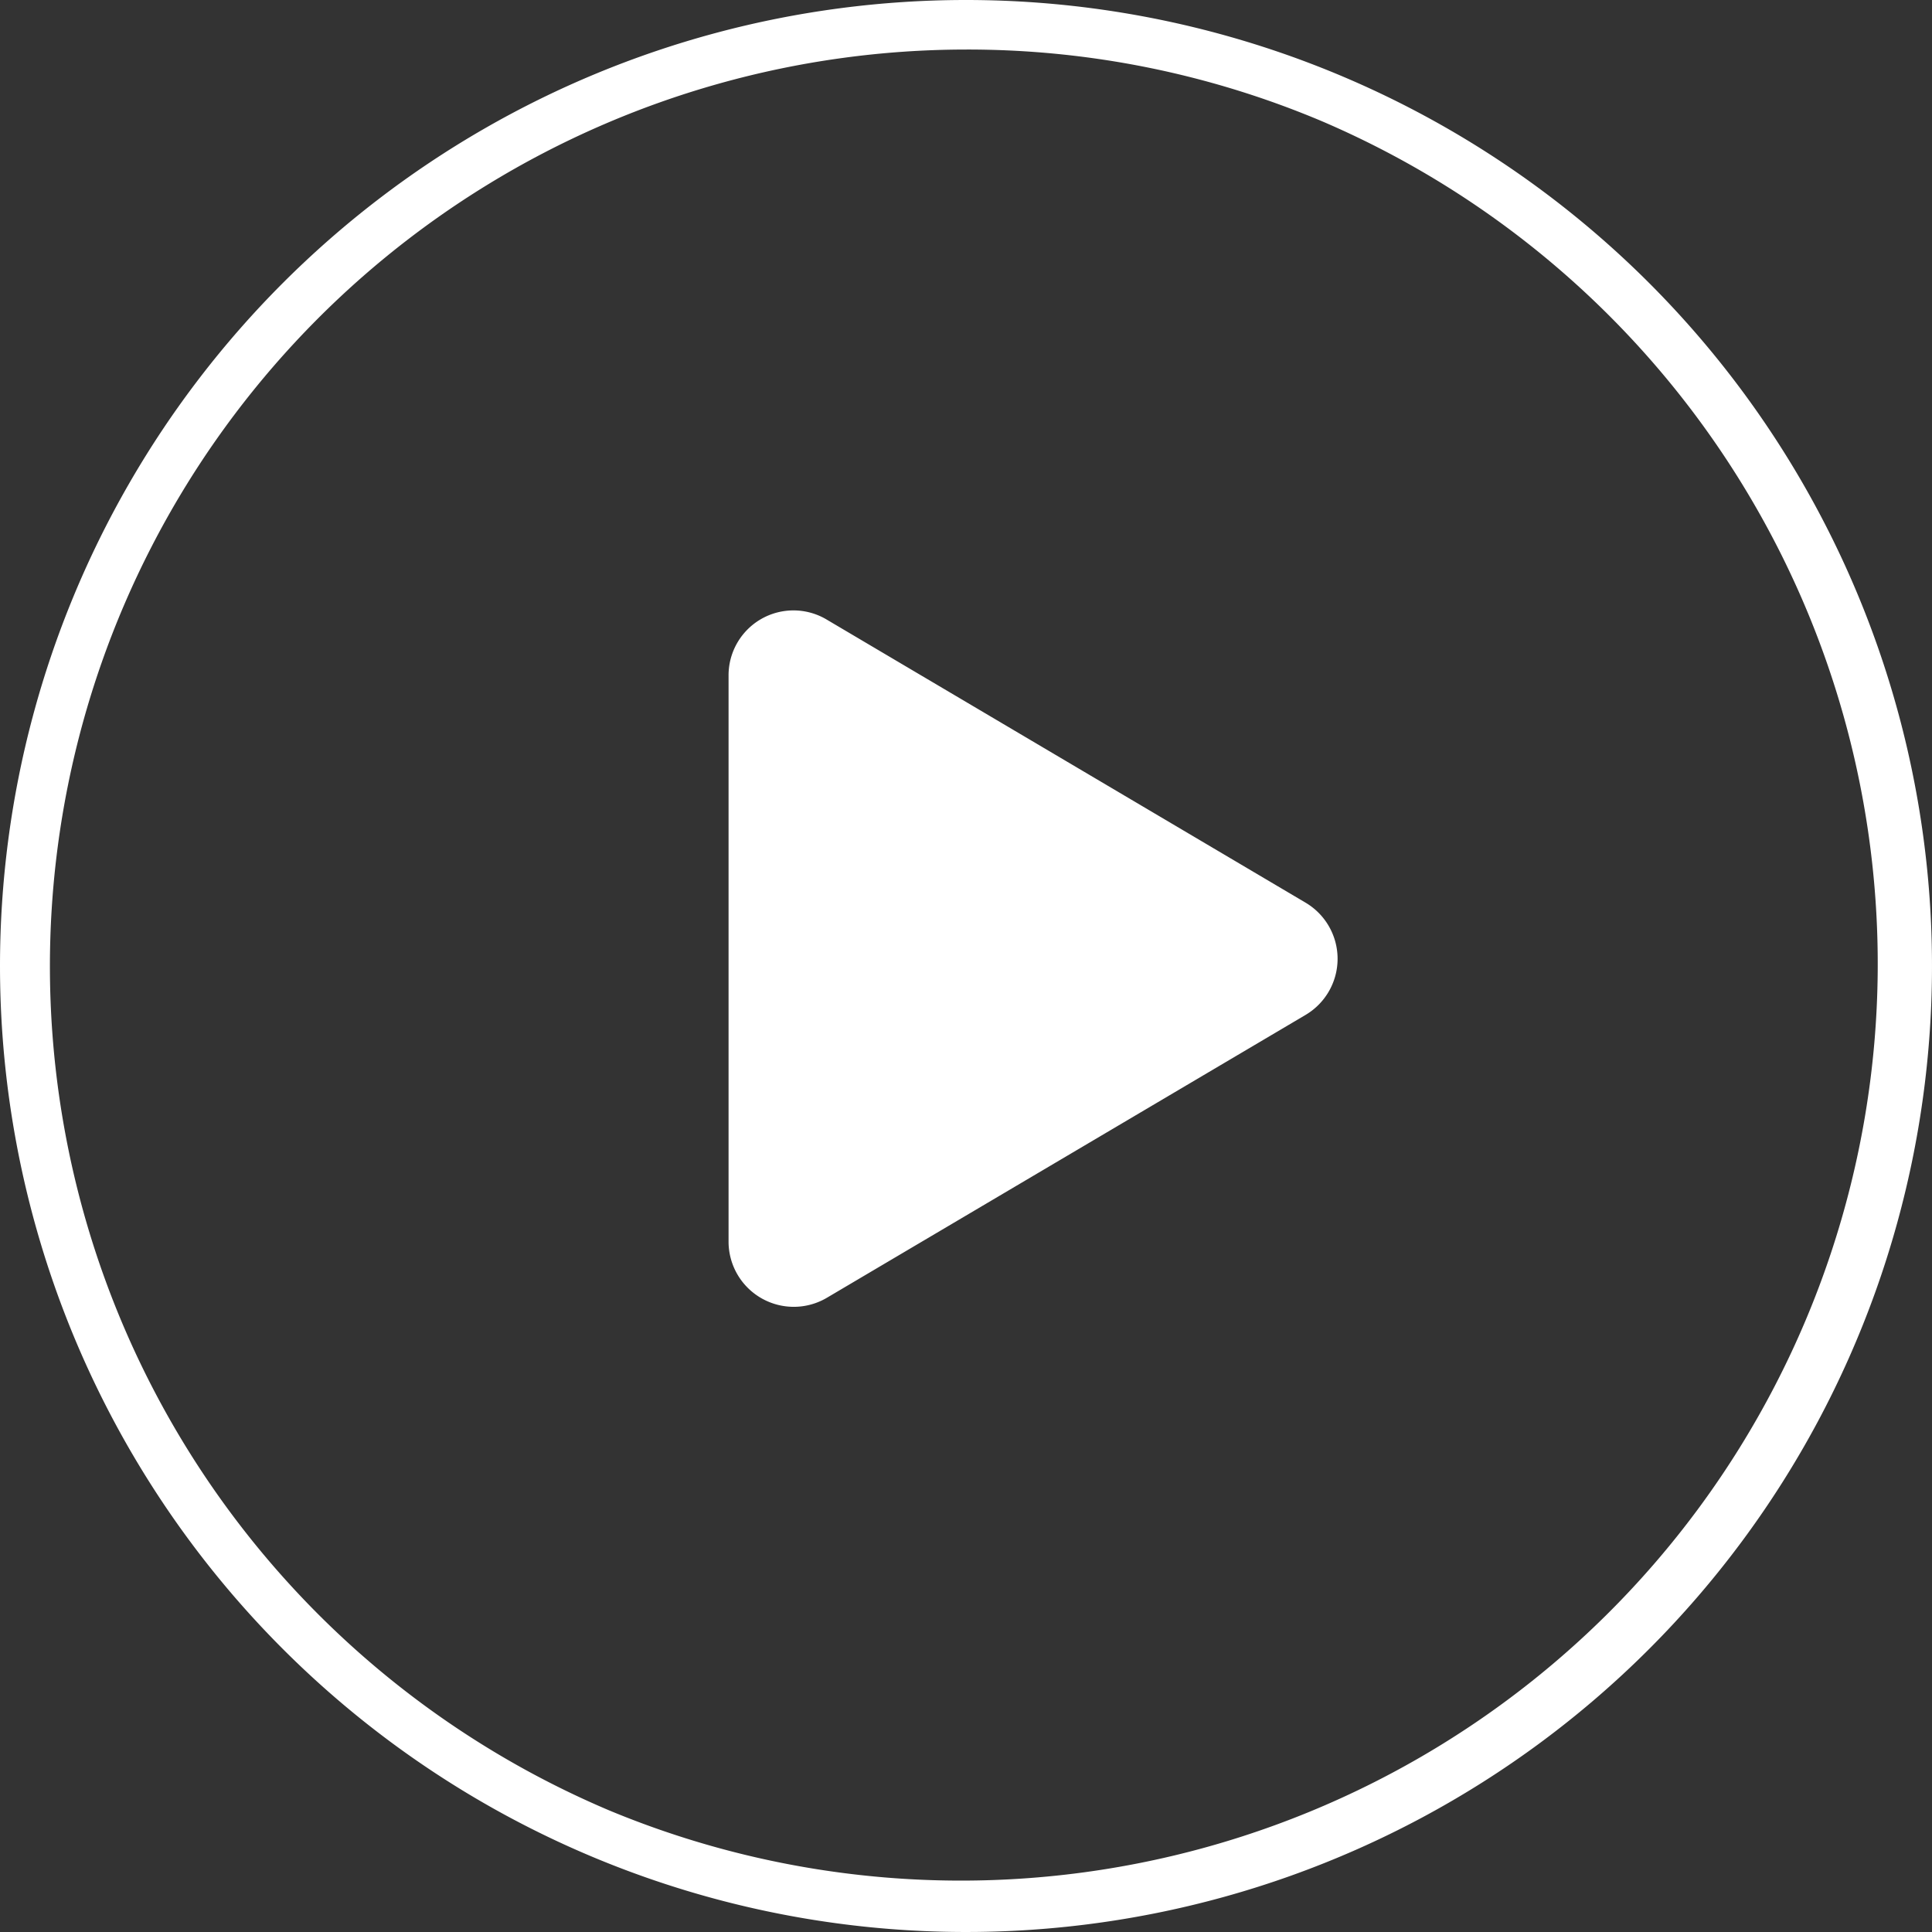 <svg xmlns="http://www.w3.org/2000/svg" width="78" height="78" viewBox="0 0 78 78">
  <rect x="0" y="0" width="78" height="78" fill="#333333" stroke="none"/>
  <g data-name="Play Button" transform="translate(-827 -3276.531)">
    <path data-name="Ellipse 44" d="M39,2A37.01,37.01,0,0,0,24.6,73.093,37.01,37.01,0,0,0,53.4,4.907,36.766,36.766,0,0,0,39,2m0-2A39,39,0,1,1,0,39,39,39,0,0,1,39,0Z" transform="translate(827 3276.531)" fill="#fff" />
    <path data-name="Icon awesome-play" d="M23.293,11.784,3.974.363A2.62,2.62,0,0,0,0,2.629V25.467a2.632,2.632,0,0,0,3.974,2.267L23.293,16.318A2.632,2.632,0,0,0,23.293,11.784Z" transform="translate(856.414 3301.189)" fill="#fff"/>
  </g>
</svg>
